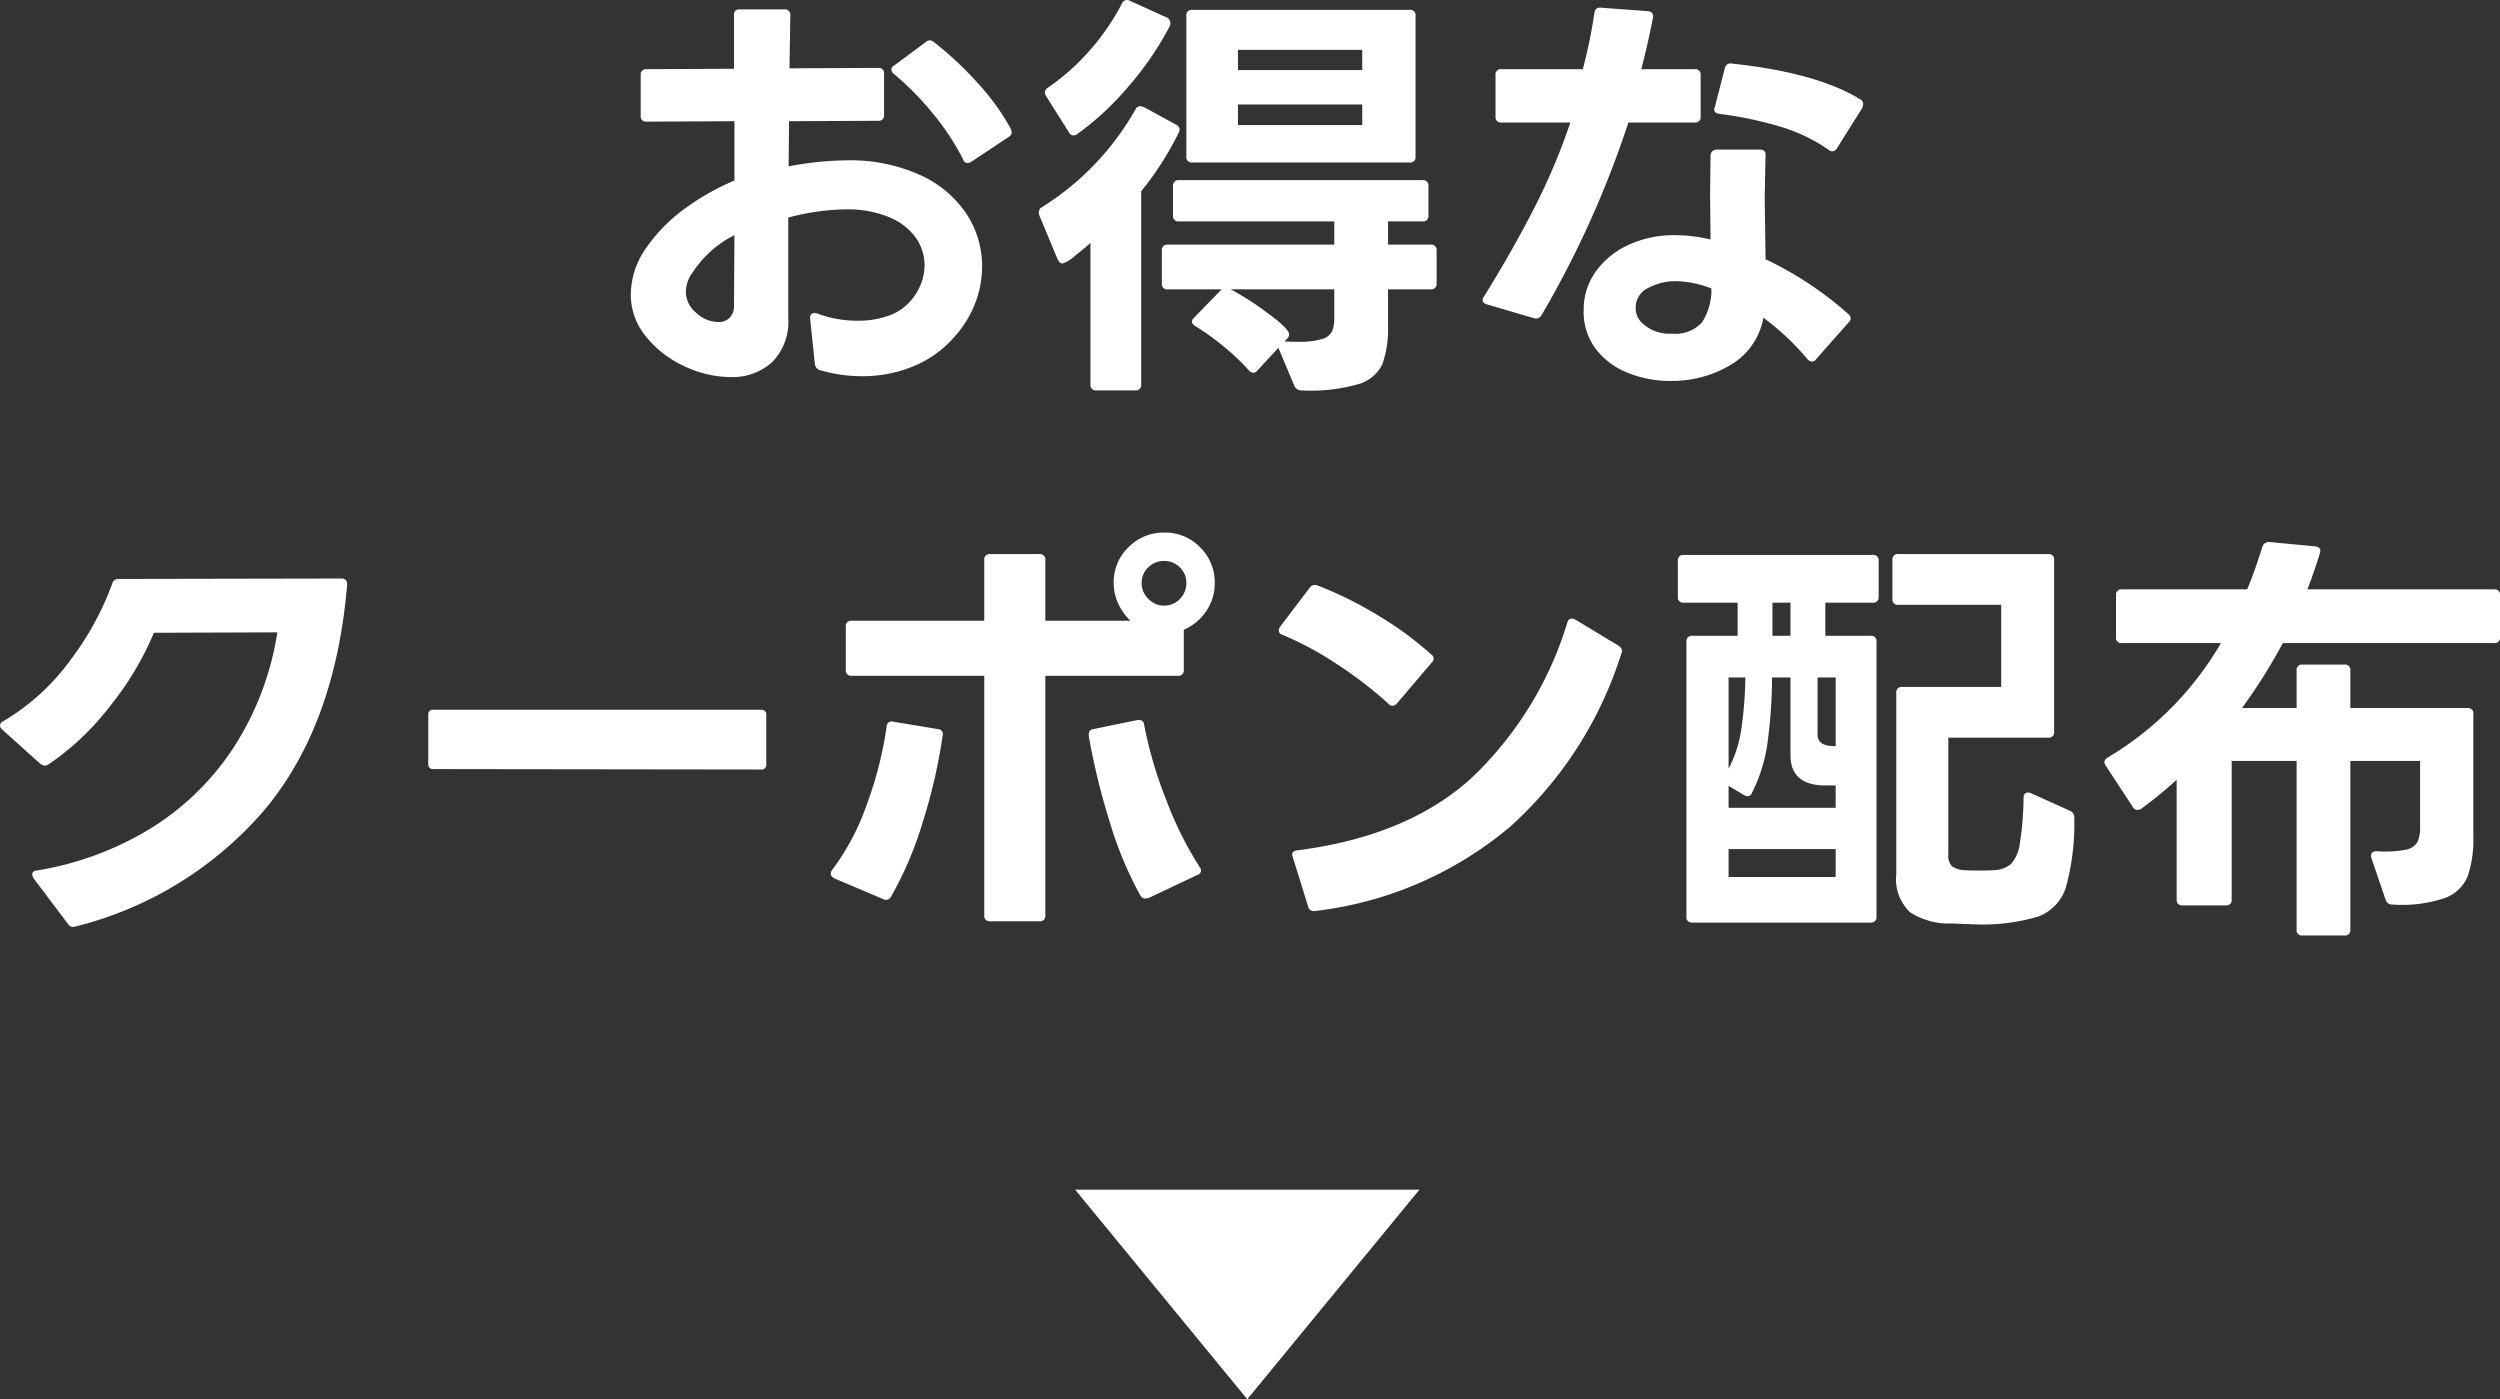 <svg xmlns="http://www.w3.org/2000/svg" width="174.42" height="97.622" viewBox="0 0 174.42 97.622">
  <rect x="0" y="0" width="174.42" height="97.622" fill="#333333" stroke="none"/>
  <g id="btn01_sp" transform="translate(-64.48 -1268)">
    <path id="パス_4458" data-name="パス 4458" d="M-29.31.84a.51.51,0,0,1-.36-.45L-30-2.76v-.06a.3.3,0,0,1,.135-.285.445.445,0,0,1,.345-.015,8,8,0,0,0,2.85.51,6.325,6.325,0,0,0,2.04-.315,3.63,3.63,0,0,0,1.5-.915A4.1,4.1,0,0,0-22.3-5.1a3.59,3.59,0,0,0,.285-1.38,3.331,3.331,0,0,0-.6-1.905,4.234,4.234,0,0,0-1.845-1.44,7.548,7.548,0,0,0-3.075-.555,16.479,16.479,0,0,0-3.99.57v6.99A4.015,4.015,0,0,1-32.655.285a4.108,4.108,0,0,1-2.9,1.035A7.593,7.593,0,0,1-38.76.57,7.37,7.37,0,0,1-41.445-1.5,4.568,4.568,0,0,1-42.51-4.44a5.689,5.689,0,0,1,1.11-3.3,11.427,11.427,0,0,1,2.775-2.775A16.783,16.783,0,0,1-35.28-12.39v-4.14l-6.12.03a.371.371,0,0,1-.42-.42v-2.82a.371.371,0,0,1,.42-.42l6.09-.03v-3.78q0-.36.39-.36h3.12a.371.371,0,0,1,.42.42l-.06,3.69,6.18-.03a.371.371,0,0,1,.42.42v2.85a.371.371,0,0,1-.42.42l-6.21.03-.03,3.15a22.518,22.518,0,0,1,4.02-.42A11.821,11.821,0,0,1-22.3-12.765,7.666,7.666,0,0,1-19.08-10.05,6.637,6.637,0,0,1-18-6.39a7.112,7.112,0,0,1-.48,2.55A7.563,7.563,0,0,1-19.92-1.5,7.589,7.589,0,0,1-22.8.57a9.3,9.3,0,0,1-3.57.69A10.447,10.447,0,0,1-29.31.84Zm5.16-20.67a.409.409,0,0,1-.18-.3.348.348,0,0,1,.21-.3l2.19-1.62a.373.373,0,0,1,.27-.12.407.407,0,0,1,.3.12,23.868,23.868,0,0,1,3.09,2.9,16.047,16.047,0,0,1,2.28,3.165l.06.24q0,.18-.24.33l-2.58,1.71a.439.439,0,0,1-.27.09.313.313,0,0,1-.3-.24A17.382,17.382,0,0,0-21.4-17.025,20.316,20.316,0,0,0-24.15-19.83ZM-38.16-6.03a2.351,2.351,0,0,0-.51,1.41,1.919,1.919,0,0,0,.72,1.455,2.3,2.3,0,0,0,1.56.645,1.055,1.055,0,0,0,.78-.3,1.136,1.136,0,0,0,.3-.84l.03-4.92A7.4,7.4,0,0,0-38.16-6.03ZM-6.9,1.83a.371.371,0,0,1-.42.42h-2.7a.371.371,0,0,1-.42-.42V-8.04q-.36.33-1.065.885a2.526,2.526,0,0,1-.885.555q-.18,0-.33-.27l-1.29-3.09a.515.515,0,0,1-.03-.21.389.389,0,0,1,.21-.36,19.149,19.149,0,0,0,6.54-6.84.367.367,0,0,1,.33-.21l.24.06,2.25,1.23a.381.381,0,0,1,.18.57A21.759,21.759,0,0,1-6.9-11.64ZM-5.04-4.8a.371.371,0,0,1-.42-.42V-7.5a.371.371,0,0,1,.42-.42H6.57V-9.54H-4.26a.371.371,0,0,1-.42-.42V-12a.371.371,0,0,1,.42-.42H12.72a.371.371,0,0,1,.42.42v2.04a.371.371,0,0,1-.42.42h-2.4v1.62h2.97a.371.371,0,0,1,.42.42v2.28a.371.371,0,0,1-.42.42H10.32v2.46A7.5,7.5,0,0,1,9.93.405a2.643,2.643,0,0,1-1.68,1.41,12.094,12.094,0,0,1-3.96.435.521.521,0,0,1-.51-.33L2.67-.72,1.2.87a.414.414,0,0,1-.27.15A.429.429,0,0,1,.6.84,15.554,15.554,0,0,0-1.14-.81,17.213,17.213,0,0,0-3.15-2.25q-.21-.15-.21-.3a.414.414,0,0,1,.15-.27l1.89-1.95.06-.03Zm-6.33-10.83a.4.4,0,0,1-.24.09.367.367,0,0,1-.33-.21l-1.59-2.52a.538.538,0,0,1-.09-.27.416.416,0,0,1,.21-.33,15.667,15.667,0,0,0,2.955-2.64,16.249,16.249,0,0,0,2.2-3.21.387.387,0,0,1,.57-.21l2.58,1.17a.428.428,0,0,1,.24.36.491.491,0,0,1-.06.27,21.842,21.842,0,0,1-2.9,4.215A19.8,19.8,0,0,1-11.37-15.63Zm7.62-8.25a.371.371,0,0,1,.42-.42H11.82a.371.371,0,0,1,.42.42v9.81a.371.371,0,0,1-.42.42H-3.33a.371.371,0,0,1-.42-.42ZM-.66-4.8A18.973,18.973,0,0,1,1.785-3.24Q3.42-2.07,3.42-1.65a.432.432,0,0,1-.15.3l-.18.18q.36.03.96.03a5.34,5.34,0,0,0,1.665-.195,1.108,1.108,0,0,0,.705-.54,2.521,2.521,0,0,0,.15-.975V-4.8Zm.51-12.9v1.44H8.52V-17.7Zm0-3.81v1.41H8.52v-1.41Zm32.28,4.65a.371.371,0,0,1-.42.42H27.09A69.233,69.233,0,0,1,21.03-3a.445.445,0,0,1-.54.21l-3.27-.96q-.3-.09-.3-.3a.4.4,0,0,1,.09-.24q2.01-3.24,3.51-6.18a44.053,44.053,0,0,0,2.52-5.97h-4.8a.371.371,0,0,1-.42-.42v-2.88a.371.371,0,0,1,.42-.42h5.67a35.992,35.992,0,0,0,.81-3.93.378.378,0,0,1,.45-.36l3.27.24q.45.06.36.48-.33,1.71-.81,3.57h3.72a.371.371,0,0,1,.42.42ZM23.97-3.3a4.569,4.569,0,0,1,.9-2.82,5.742,5.742,0,0,1,2.34-1.83,7.479,7.479,0,0,1,3.03-.63,10.853,10.853,0,0,1,2.58.3l-.03-3.18.03-2.67a.422.422,0,0,1,.45-.42h3q.39,0,.39.36l-.06,2.97.06,4.32a24.3,24.3,0,0,1,5.79,3.84.432.432,0,0,1,.15.3.414.414,0,0,1-.15.27L40.17.09a.344.344,0,0,1-.27.15.432.432,0,0,1-.3-.15,17.894,17.894,0,0,0-3.09-2.91,4.8,4.8,0,0,1-2.3,3.3A8.015,8.015,0,0,1,30,1.59a7.84,7.84,0,0,1-2.925-.555A5.2,5.2,0,0,1,24.825-.63,4.246,4.246,0,0,1,23.97-3.3Zm3.63-.21a1.421,1.421,0,0,0,.54,1.14,2.753,2.753,0,0,0,1.98.66,2.5,2.5,0,0,0,2.1-.78,4.13,4.13,0,0,0,.66-2.37,7.092,7.092,0,0,0-2.49-.51,4.035,4.035,0,0,0-1.9.465A1.493,1.493,0,0,0,27.6-3.51Zm6.21-16.68a.407.407,0,0,1,.51-.36q5.91.63,8.94,2.49a.367.367,0,0,1,.21.33.952.952,0,0,1-.06.27l-1.77,2.82a.416.416,0,0,1-.33.21.373.373,0,0,1-.27-.12,11.817,11.817,0,0,0-3.27-1.575,26.035,26.035,0,0,0-4.32-.915q-.48-.06-.33-.48ZM-81.39,39.68a.415.415,0,0,1-.39-.21l-2.4-3.18a.691.691,0,0,1-.09-.27q0-.24.3-.27a21.96,21.96,0,0,0,7.935-2.925,18.526,18.526,0,0,0,5.82-5.67A20.547,20.547,0,0,0-67.17,19.13l-8.61.03a21.17,21.17,0,0,1-3.015,5.055A18.582,18.582,0,0,1-83.13,28.34a.439.439,0,0,1-.27.09.649.649,0,0,1-.33-.15l-2.64-2.37a.414.414,0,0,1-.15-.27.348.348,0,0,1,.21-.3,15.561,15.561,0,0,0,4.725-4.305,20.377,20.377,0,0,0,2.895-5.3.419.419,0,0,1,.45-.33l15.54-.03q.45,0,.39.54-.84,9.69-5.715,15.555A25.49,25.49,0,0,1-81.24,39.65Zm25.11-11.01a.318.318,0,0,1-.36-.36V24.89a.318.318,0,0,1,.36-.36h22.86a.318.318,0,0,1,.36.36v3.45a.318.318,0,0,1-.36.36ZM-6.87,15.68A1.532,1.532,0,0,0-6.4,16.8a1.5,1.5,0,0,0,1.1.465A1.484,1.484,0,0,0-4.2,16.8a1.559,1.559,0,0,0,.45-1.125A1.473,1.473,0,0,0-4.2,14.6a1.508,1.508,0,0,0-1.11-.45,1.523,1.523,0,0,0-1.1.45A1.45,1.45,0,0,0-6.87,15.68ZM-28.56,35.99a.439.439,0,0,1,.09-.27,16.962,16.962,0,0,0,2.445-4.635A26.443,26.443,0,0,0-24.66,25.7a.35.35,0,0,1,.48-.33l3.09.51a.35.35,0,0,1,.33.48,37.352,37.352,0,0,1-1.365,5.955A24.928,24.928,0,0,1-24.36,37.58a.4.4,0,0,1-.57.15l-3.39-1.44Q-28.56,36.14-28.56,35.99Zm1.05-17.25a.371.371,0,0,1,.42-.42h9.24V14.09a.371.371,0,0,1,.42-.42h3.42a.371.371,0,0,1,.42.42v4.23h5.94A3.861,3.861,0,0,1-8.5,17.135,3.4,3.4,0,0,1-8.82,15.68a3.363,3.363,0,0,1,1.035-2.49A3.438,3.438,0,0,1-5.28,12.17,3.363,3.363,0,0,1-2.79,13.2,3.4,3.4,0,0,1-1.77,15.68a3.4,3.4,0,0,1-.6,1.98,3.628,3.628,0,0,1-1.56,1.29v2.79a.371.371,0,0,1-.42.42h-9.24V38.87a.371.371,0,0,1-.42.42h-3.42a.371.371,0,0,1-.42-.42V22.16h-9.24a.371.371,0,0,1-.42-.42Zm16.95,7.5a.344.344,0,0,1,.33-.36l3.06-.63h.12q.33,0,.36.36a29.06,29.06,0,0,0,1.545,5.235A24.972,24.972,0,0,0-2.82,35.51a.4.4,0,0,1,.09.24.313.313,0,0,1-.24.3l-3.42,1.62-.21.03a.389.389,0,0,1-.36-.21A25.887,25.887,0,0,1-9.1,32.345,47.71,47.71,0,0,1-10.56,26.36ZM5.13,38.57a.384.384,0,0,1-.39-.33L3.63,34.67q0-.3.36-.33,7.53-.96,12-4.905A24.836,24.836,0,0,0,22.83,18.44q.09-.27.3-.27a.533.533,0,0,1,.24.06l3.03,1.83q.33.24.21.51a27.234,27.234,0,0,1-7.77,12.12A25.736,25.736,0,0,1,5.25,38.57ZM2.7,19.01a.439.439,0,0,1,.09-.27l2.07-2.73a.449.449,0,0,1,.54-.15A26.31,26.31,0,0,1,9.54,17.9a23.644,23.644,0,0,1,3.78,2.76.353.353,0,0,1,.18.3.432.432,0,0,1-.15.3l-2.4,2.82a.5.5,0,0,1-.33.18.414.414,0,0,1-.27-.15,28.939,28.939,0,0,0-3.615-2.775A22.345,22.345,0,0,0,2.97,19.31Q2.7,19.22,2.7,19.01Zm46.71,15.6a1.065,1.065,0,0,0,.255.84,1.564,1.564,0,0,0,.825.27q.36.03,1.2.03.6,0,.9-.03a1.9,1.9,0,0,0,1.215-.45,2.7,2.7,0,0,0,.6-1.44,22.191,22.191,0,0,0,.255-3.15.368.368,0,0,1,.135-.33.406.406,0,0,1,.375,0l2.73,1.23a.49.49,0,0,1,.3.51,16.885,16.885,0,0,1-.585,4.83,3.2,3.2,0,0,1-1.935,2.04,13.61,13.61,0,0,1-4.5.54l-1.59-.06a4.89,4.89,0,0,1-2.865-.795,3.189,3.189,0,0,1-.945-2.655V23.36a.371.371,0,0,1,.42-.42h6.9V17.21H45.93a.371.371,0,0,1-.42-.42v-2.7a.371.371,0,0,1,.42-.42H56.37a.371.371,0,0,1,.42.42V26.06a.371.371,0,0,1-.42.42H49.41ZM43.98,19.37a.371.371,0,0,1,.42.42V38.96a.371.371,0,0,1-.42.42H31.56a.371.371,0,0,1-.42-.42V19.79a.371.371,0,0,1,.42-.42h3.15V17.06H30.96a.371.371,0,0,1-.42-.42V14.15a.371.371,0,0,1,.42-.42H44.13a.371.371,0,0,1,.42.42v2.49a.371.371,0,0,1-.42.42h-3.3v2.31Zm-6.84-2.31v2.31H38.4V17.06ZM34.08,28.64a8.414,8.414,0,0,0,.855-2.55,26.62,26.62,0,0,0,.315-3.81H34.08Zm6.51,1.17q-2.19-.12-2.19-2.1V22.28H37.11a34.032,34.032,0,0,1-.36,4.875A11.213,11.213,0,0,1,35.7,30.35a.308.308,0,0,1-.3.21.538.538,0,0,1-.27-.09l-1.05-.63v1.53h7.47V29.81Zm-.3-3.63a.779.779,0,0,0,.24.66,1.229,1.229,0,0,0,.66.21l.36.03v-4.8H40.29Zm-6.21,8.07V36.2h7.47V34.25Zm35.1,3.51a.371.371,0,0,1-.42.42h-3a.371.371,0,0,1-.42-.42V29.42a29.937,29.937,0,0,1-2.46,2.01.439.439,0,0,1-.27.09.367.367,0,0,1-.33-.21l-1.89-2.88a.513.513,0,0,1-.09-.24q0-.18.24-.33a22.343,22.343,0,0,0,7.89-7.98h-6.9a.371.371,0,0,1-.42-.42V16.55a.371.371,0,0,1,.42-.42h8.73q.51-1.2,1.05-2.94a.477.477,0,0,1,.51-.36l3.18.3q.48.06.33.51-.54,1.68-.87,2.49H87.48a.371.371,0,0,1,.42.42v2.91a.371.371,0,0,1-.42.42H72.75a39.268,39.268,0,0,1-2.85,4.53h3.81V21.8a.371.371,0,0,1,.42-.42h2.91a.371.371,0,0,1,.42.42v2.61h8.16a.371.371,0,0,1,.42.42v8.52a8.039,8.039,0,0,1-.39,2.79,2.73,2.73,0,0,1-1.605,1.53,9.306,9.306,0,0,1-3.645.45.467.467,0,0,1-.48-.33l-.99-2.91-.03-.15q0-.33.42-.33a7.43,7.43,0,0,0,2-.105,1.164,1.164,0,0,0,.825-.54,2.523,2.523,0,0,0,.18-1.065V28.1H77.46V39.86a.371.371,0,0,1-.42.42H74.13a.371.371,0,0,1-.42-.42V28.1H69.18Z" transform="translate(151 1292.987)" fill="#fff"/>
    <path id="多角形_4" data-name="多角形 4" d="M12.011,0,24.021,14.622H0Z" transform="translate(163.511 1365.622) rotate(180)" fill="#fff"/>
  </g>
</svg>
